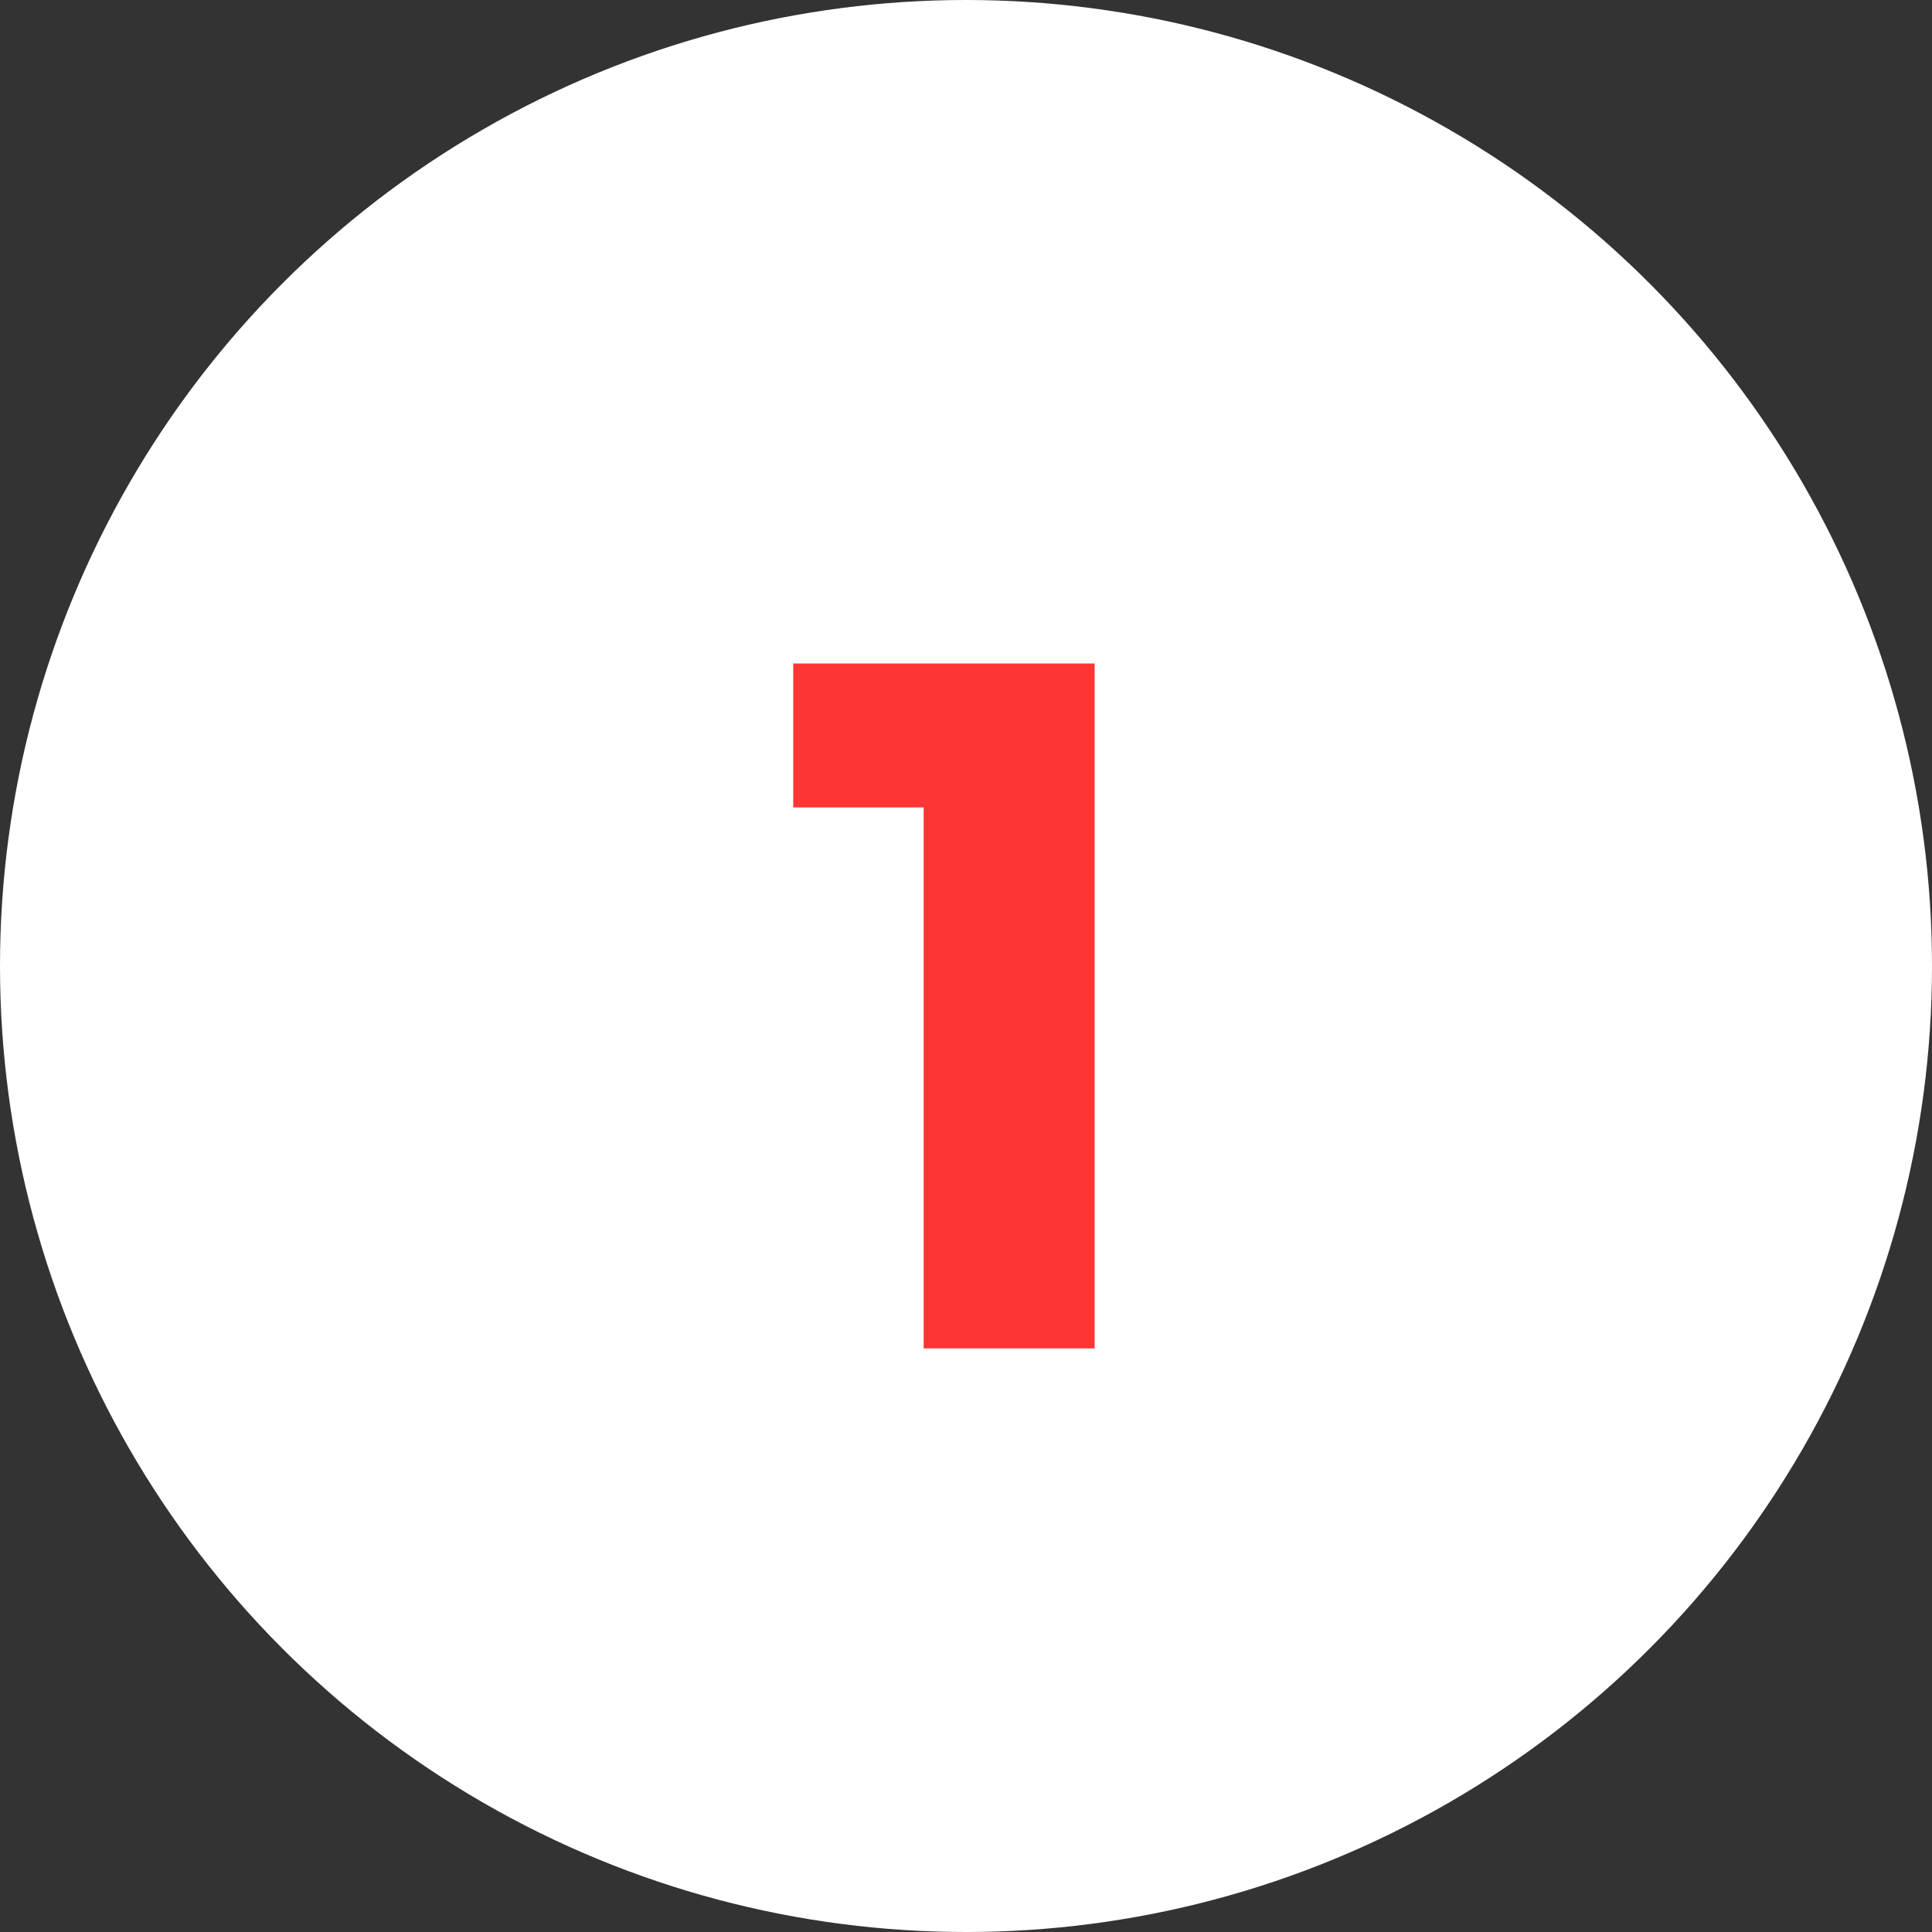 <svg xmlns="http://www.w3.org/2000/svg" width="60" height="60" viewBox="0 0 60 60" fill="none"><rect x="0" y="0" width="60" height="60" fill="#333333" stroke="none"/><circle cx="30" cy="30" r="30" fill="white"></circle><path d="M28.685 41.875V20.605H33.995V41.875H28.685ZM24.635 25.075V20.605H33.695V25.075H24.635Z" fill="#FF3535"></path></svg>